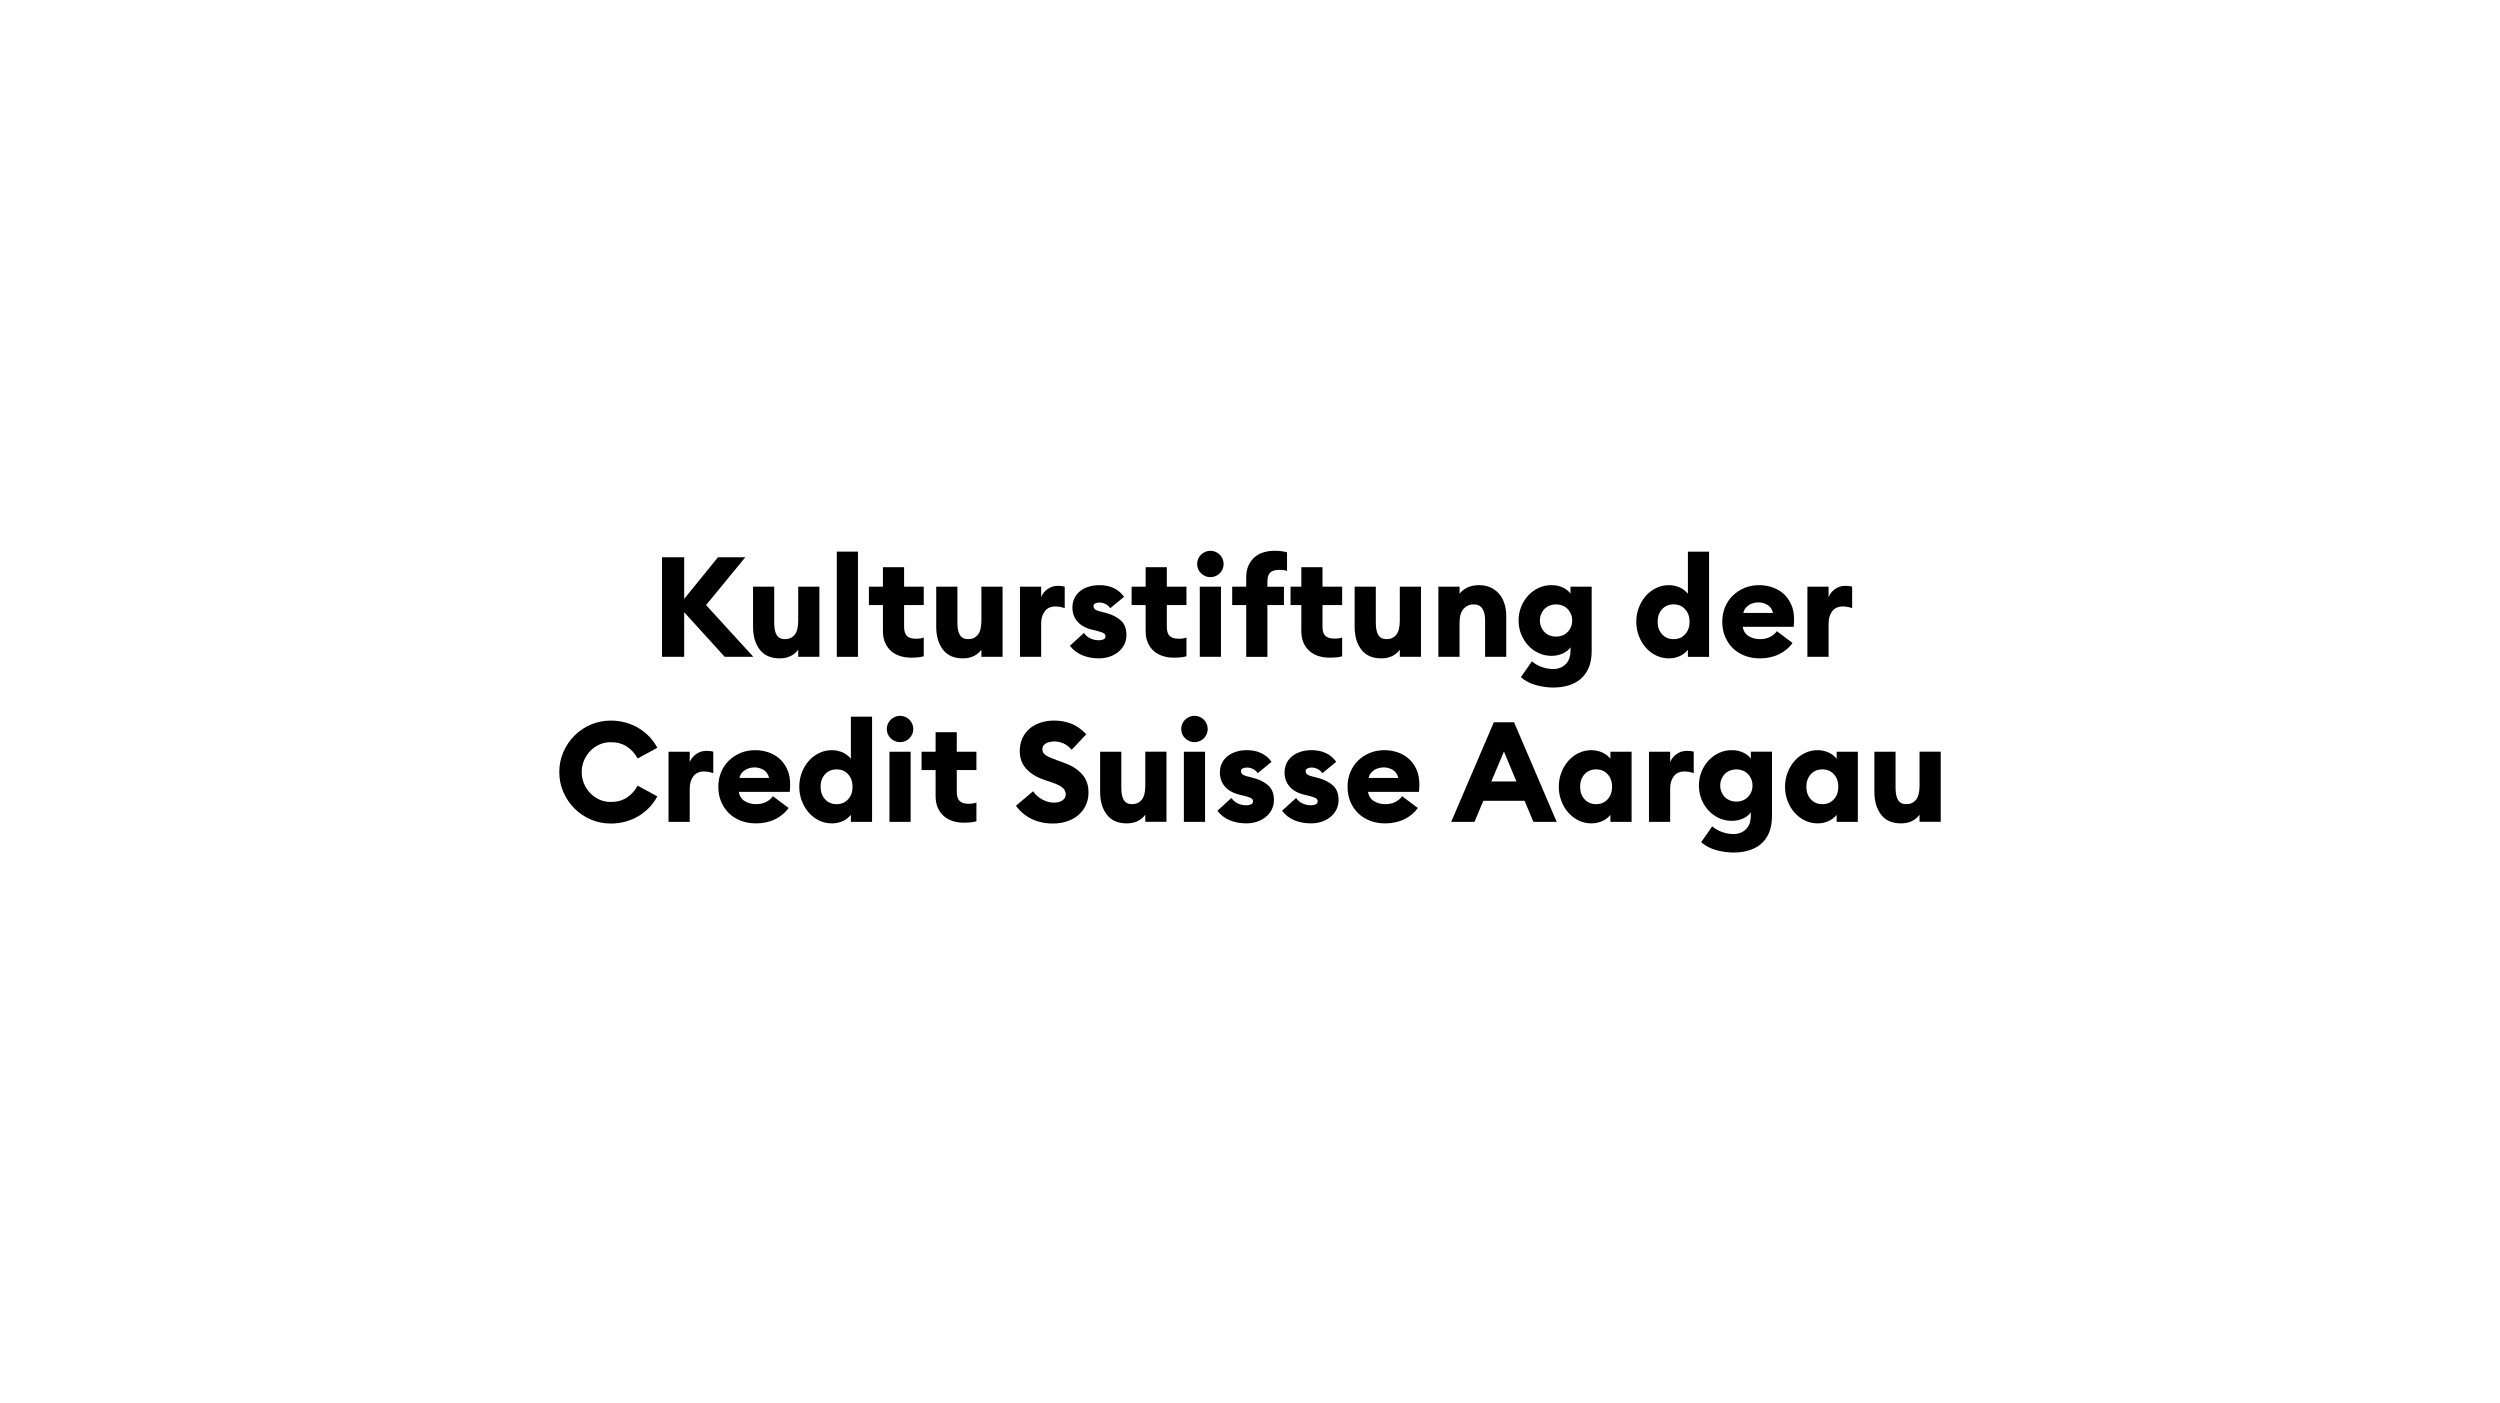 <?xml version="1.0" encoding="UTF-8"?>
<svg width="269px" height="151px" xmlns="http://www.w3.org/2000/svg" id="Ebene_2" data-name="Ebene 2" viewBox="0 0 303 170">
  <defs>
    <style>
      .cls-1 {
        fill: none;
      }
    </style>
  </defs>
  <g id="Ebene_1-2" data-name="Ebene 1">
    <g>
      <rect class="cls-1" width="303" height="170"></rect>
      <g>
        <path d="m82.922,74.159v5.406h-2.686v-12.07h2.686v5.049l4.097-5.049h3.315l-4.76,5.797,5.729,6.273h-3.468l-4.913-5.406Z"></path>
        <path d="m94.482,79.751c-1.054,0-1.853-.351-2.397-1.054-.544-.702-.816-1.632-.816-2.788v-4.845h2.567v4.403c0,.624.099,1.105.297,1.445.198.34.536.51,1.012.51.487,0,.875-.175,1.165-.527.289-.351.433-.918.433-1.7v-4.131h2.567v8.5h-2.567v-.867c-.204.295-.493.544-.867.748s-.839.306-1.394.306Z"></path>
        <path d="m101.418,66.814h2.567v12.75h-2.567v-12.75Z"></path>
        <path d="m110.428,79.666c-.476,0-.921-.065-1.334-.195-.414-.13-.774-.329-1.08-.595-.306-.266-.55-.601-.731-1.003-.182-.402-.272-.875-.272-1.419v-3.162h-1.7v-2.227h1.7v-2.363h2.567v2.363h2.38v2.227h-2.38v2.635c0,.51.113.878.34,1.105.227.227.595.34,1.105.34.193,0,.363-.011.51-.034.147-.022.289-.062.425-.119v2.278c-.193.057-.411.099-.654.127-.244.028-.536.042-.875.042Z"></path>
        <path d="m116.684,79.751c-1.054,0-1.853-.351-2.397-1.054-.544-.702-.816-1.632-.816-2.788v-4.845h2.567v4.403c0,.624.099,1.105.297,1.445.198.34.536.51,1.012.51.487,0,.875-.175,1.165-.527.289-.351.433-.918.433-1.7v-4.131h2.567v8.5h-2.567v-.867c-.204.295-.493.544-.867.748s-.839.306-1.394.306Z"></path>
        <path d="m123.62,71.064h2.567v1.275c.136-.374.388-.697.756-.969s.791-.408,1.267-.408c.125,0,.255.006.391.017.136.011.283.04.442.085v2.601c-.193-.068-.38-.119-.561-.153-.182-.034-.374-.051-.578-.051-.555,0-.98.193-1.275.578-.295.385-.442.884-.442,1.496v4.029h-2.567v-8.5Z"></path>
        <path d="m133.208,79.751c-.748,0-1.425-.125-2.032-.374s-1.108-.635-1.504-1.156l1.7-1.547c.192.284.447.501.765.655.317.153.674.229,1.071.229.192,0,.371-.037.536-.111.164-.073.246-.195.246-.365,0-.147-.062-.266-.187-.357-.125-.091-.408-.193-.85-.306l-.561-.136c-.816-.193-1.428-.536-1.836-1.029-.408-.493-.601-1.08-.578-1.759.011-.397.099-.757.264-1.08.164-.323.391-.598.68-.825.289-.227.632-.402,1.029-.527.396-.125.827-.187,1.292-.187,1.314,0,2.312.47,2.992,1.411l-1.666,1.377c-.193-.249-.402-.425-.629-.527-.227-.102-.465-.153-.714-.153-.159,0-.314.034-.468.102-.153.068-.229.182-.229.34,0,.091.037.193.111.306.073.113.274.215.604.306l.782.204c.771.204,1.38.513,1.828.926.447.414.671,1.0.671,1.76,0,.408-.085.785-.255,1.13s-.405.643-.706.893c-.3.249-.652.445-1.054.586s-.836.212-1.3.212Z"></path>
        <path d="m142.269,79.666c-.476,0-.921-.065-1.334-.195-.414-.13-.774-.329-1.08-.595-.306-.266-.55-.601-.731-1.003-.182-.402-.272-.875-.272-1.419v-3.162h-1.7v-2.227h1.7v-2.363h2.567v2.363h2.38v2.227h-2.38v2.635c0,.51.113.878.34,1.105.227.227.595.34,1.105.34.193,0,.363-.011.51-.034.147-.022.289-.062.425-.119v2.278c-.193.057-.411.099-.654.127-.244.028-.536.042-.875.042Z"></path>
        <path d="m146.689,69.909c-.215,0-.419-.043-.612-.128s-.363-.198-.51-.34c-.147-.142-.264-.309-.349-.501-.085-.192-.127-.402-.127-.629,0-.215.042-.422.127-.621s.201-.368.349-.51c.147-.142.317-.255.51-.34s.397-.127.612-.127c.227,0,.439.042.637.127s.368.199.51.34c.142.142.255.312.34.51s.127.405.127.621c0,.227-.042.437-.127.629-.085.193-.198.36-.34.501-.142.142-.312.255-.51.34s-.411.128-.637.128Zm-1.275,1.156h2.567v8.5h-2.567v-8.5Z"></path>
        <path d="m151.041,73.291h-1.7v-2.227h1.7v-1.139c0-.544.091-1.017.272-1.419.181-.402.425-.736.731-1.003.306-.266.666-.464,1.08-.595.414-.13.858-.195,1.334-.195.34,0,.632.017.875.051.244.034.462.079.655.136v2.261c-.136-.057-.275-.094-.416-.111-.142-.017-.309-.025-.501-.025-.521,0-.896.11-1.122.332-.227.221-.34.586-.34,1.097v.612h2.006v2.227h-2.006v6.273h-2.567v-6.273Zm10.098,6.375c-.476,0-.921-.065-1.334-.195-.414-.13-.773-.329-1.08-.595-.306-.266-.55-.601-.731-1.003-.182-.402-.272-.875-.272-1.419v-3.162h-1.309v-2.227h1.309v-2.363h2.567v2.363h2.38v2.227h-2.38v2.635c0,.51.113.875.34,1.097.227.221.595.332,1.105.332.192,0,.362-.008.51-.025.147-.017.289-.054.425-.111v2.278c-.193.057-.411.099-.654.127s-.536.042-.875.042Z"></path>
        <path d="m167.395,79.751c-1.054,0-1.853-.351-2.397-1.054-.544-.702-.816-1.632-.816-2.788v-4.845h2.567v4.403c0,.624.099,1.105.297,1.445.198.34.536.51,1.012.51.487,0,.875-.175,1.165-.527.289-.351.433-.918.433-1.7v-4.131h2.567v8.5h-2.567v-.867c-.204.295-.493.544-.867.748s-.839.306-1.394.306Z"></path>
        <path d="m174.331,71.064h2.567v.867c.204-.295.51-.544.918-.748.408-.204.89-.306,1.445-.306.521,0,.986.094,1.394.28.408.187.753.445,1.037.774.283.329.499.725.646,1.19.147.465.221.975.221,1.53v4.913h-2.567v-4.471c0-.589-.113-1.051-.34-1.385-.227-.334-.572-.501-1.037-.501-.487,0-.896.178-1.224.536-.329.357-.493.921-.493,1.691v4.131h-2.567v-8.5Z"></path>
        <path d="m188.27,83.288c-.68,0-1.377-.097-2.091-.289-.714-.193-1.332-.516-1.853-.969l1.343-1.921c.385.329.804.566,1.258.714.453.147.89.221,1.309.221.34,0,.64-.057.901-.17s.481-.267.663-.459c.181-.193.317-.422.408-.688.09-.266.136-.547.136-.842v-.476c-.193.294-.496.541-.91.739s-.881.297-1.402.297c-.544,0-1.057-.11-1.539-.332-.482-.221-.904-.527-1.267-.918-.363-.391-.649-.844-.858-1.36-.21-.516-.314-1.074-.314-1.674,0-.589.104-1.145.314-1.666.209-.521.496-.978.858-1.369s.785-.697,1.267-.918c.481-.221.995-.332,1.539-.332.521,0,.989.099,1.402.297.414.199.717.445.91.74v-.85h2.567v7.786c0,.782-.116,1.453-.348,2.014-.232.561-.559,1.02-.978,1.377-.419.357-.913.62-1.479.79-.567.17-1.179.255-1.836.255Zm.323-6.171c.261,0,.51-.045.748-.136.238-.091.445-.221.621-.391.175-.17.317-.376.425-.621.107-.243.162-.513.162-.807,0-.295-.054-.564-.162-.808-.108-.244-.25-.451-.425-.621-.176-.17-.383-.3-.621-.391-.238-.09-.487-.136-.748-.136s-.51.045-.748.136c-.238.091-.445.221-.621.391s-.317.377-.425.621c-.108.244-.162.513-.162.808,0,.294.054.564.162.807.107.244.249.451.425.621s.383.3.621.391c.238.091.487.136.748.136Z"></path>
        <path d="m202.261,79.751c-.555,0-1.074-.119-1.555-.357-.482-.238-.898-.558-1.25-.96-.352-.402-.629-.873-.833-1.411-.204-.538-.306-1.107-.306-1.708,0-.601.102-1.17.306-1.708.204-.538.481-1.009.833-1.411.351-.402.768-.722,1.25-.96.481-.238,1-.357,1.555-.357.283,0,.547.031.791.094.244.062.465.144.663.246s.368.216.51.34c.142.125.257.244.348.357v-5.1h2.567v12.75h-2.567v-.85c-.091.113-.207.232-.348.357-.142.125-.312.238-.51.34s-.419.184-.663.246c-.244.062-.507.094-.791.094Zm.578-2.329c.578,0,1.045-.198,1.402-.595.357-.397.536-.901.536-1.513s-.178-1.116-.536-1.513c-.357-.396-.824-.595-1.402-.595s-1.045.198-1.402.595c-.357.397-.536.901-.536,1.513s.179,1.116.536,1.513c.357.396.824.595,1.402.595Z"></path>
        <path d="m213.26,79.751c-.624,0-1.21-.102-1.759-.306-.55-.204-1.029-.499-1.437-.884-.408-.385-.731-.853-.969-1.402-.238-.55-.357-1.165-.357-1.845,0-.635.11-1.221.332-1.759.221-.539.533-1.006.935-1.403.402-.396.875-.708,1.419-.935.544-.227,1.139-.34,1.785-.34.555,0,1.09.088,1.606.264.516.176.966.436,1.352.782.385.346.694.776.926,1.292.232.516.349,1.12.349,1.811,0,.113-.003.241-.009.382-.005.142-.02.315-.042.519h-6.171c.079.51.323.887.731,1.131.408.244.856.365,1.343.365.499,0,.926-.099,1.283-.297.357-.198.615-.422.774-.671l1.904,1.428c-.397.567-.938,1.02-1.624,1.36-.686.34-1.477.51-2.372.51Zm1.632-5.508c-.114-.453-.34-.779-.68-.978s-.697-.298-1.071-.298c-.192,0-.385.023-.578.068-.193.045-.374.119-.544.221-.17.102-.32.232-.451.391s-.224.357-.28.595h3.604Z"></path>
        <path d="m219.057,71.064h2.567v1.275c.136-.374.388-.697.756-.969s.791-.408,1.267-.408c.125,0,.255.006.391.017.136.011.283.04.442.085v2.601c-.193-.068-.38-.119-.561-.153-.182-.034-.374-.051-.578-.051-.555,0-.98.193-1.275.578-.295.385-.442.884-.442,1.496v4.029h-2.567v-8.5Z"></path>
        <path d="m74.023,99.769c-.861,0-1.672-.165-2.431-.493s-1.419-.776-1.98-1.343-1.006-1.227-1.334-1.98c-.329-.754-.493-1.561-.493-2.423,0-.861.164-1.668.493-2.422.329-.753.773-1.414,1.334-1.98.561-.566,1.221-1.014,1.98-1.343s1.57-.493,2.431-.493c.623,0,1.221.08,1.793.238.572.159,1.099.383,1.581.672.481.289.915.635,1.3,1.037.385.402.709.853.969,1.352l-2.38,1.292c-.34-.612-.779-1.093-1.318-1.445-.538-.351-1.187-.527-1.946-.527-.499,0-.96.096-1.385.289-.425.193-.796.457-1.114.791-.317.334-.567.72-.748,1.156-.181.437-.272.898-.272,1.385,0,.488.091.95.272,1.386.181.437.431.822.748,1.156.317.334.688.598,1.114.791.425.193.886.289,1.385.289.759,0,1.408-.175,1.946-.527.539-.351.978-.833,1.318-1.445l2.38,1.292c-.261.499-.584.95-.969,1.352-.385.403-.819.748-1.3,1.037-.482.289-1.009.513-1.581.671-.572.159-1.17.238-1.793.238Z"></path>
        <path d="m81.027,91.064h2.567v1.275c.136-.374.388-.697.756-.969s.791-.408,1.267-.408c.125,0,.255.006.391.017.136.011.283.04.442.085v2.601c-.193-.068-.38-.119-.561-.153-.182-.034-.374-.051-.578-.051-.555,0-.98.193-1.275.578-.295.385-.442.884-.442,1.496v4.029h-2.567v-8.5Z"></path>
        <path d="m91.584,99.751c-.624,0-1.21-.102-1.759-.306-.55-.204-1.029-.499-1.437-.884-.408-.385-.731-.853-.969-1.402-.238-.55-.357-1.165-.357-1.845,0-.635.11-1.221.332-1.759.221-.539.533-1.006.935-1.403.402-.396.875-.708,1.419-.935.544-.227,1.139-.34,1.785-.34.555,0,1.09.088,1.606.264.516.176.966.436,1.352.782.385.346.694.776.926,1.292.232.516.349,1.12.349,1.811,0,.113-.003.241-.009.382-.005.142-.02.315-.042.519h-6.171c.079.51.323.887.731,1.131.408.244.856.365,1.343.365.499,0,.926-.099,1.283-.297.357-.198.615-.422.774-.671l1.904,1.428c-.397.567-.938,1.02-1.624,1.36-.686.34-1.477.51-2.372.51Zm1.632-5.508c-.114-.453-.34-.779-.68-.978s-.697-.298-1.071-.298c-.192,0-.385.023-.578.068-.193.045-.374.119-.544.221-.17.102-.32.232-.451.391s-.224.357-.28.595h3.604Z"></path>
        <path d="m100.815,99.751c-.555,0-1.074-.119-1.555-.357-.482-.238-.898-.558-1.25-.96-.352-.402-.629-.873-.833-1.411-.204-.538-.306-1.107-.306-1.708,0-.601.102-1.17.306-1.708.204-.538.481-1.009.833-1.411.351-.402.768-.722,1.25-.96.481-.238,1-.357,1.555-.357.283,0,.547.031.791.094.244.062.465.144.663.246s.368.216.51.34c.142.125.257.244.348.357v-5.1h2.567v12.75h-2.567v-.85c-.091.113-.207.232-.348.357-.142.125-.312.238-.51.34s-.419.184-.663.246c-.244.062-.507.094-.791.094Zm.578-2.329c.578,0,1.045-.198,1.402-.595.357-.397.536-.901.536-1.513s-.178-1.116-.536-1.513c-.357-.396-.824-.595-1.402-.595s-1.045.198-1.402.595c-.357.397-.536.901-.536,1.513s.179,1.116.536,1.513c.357.396.824.595,1.402.595Z"></path>
        <path d="m109.077,89.909c-.215,0-.419-.043-.612-.128s-.363-.198-.51-.34c-.147-.142-.264-.309-.349-.501-.085-.192-.127-.402-.127-.629,0-.215.042-.422.127-.621s.201-.368.349-.51c.147-.142.317-.255.51-.34s.397-.127.612-.127c.227,0,.439.042.637.127s.368.199.51.34c.142.142.255.312.34.51s.127.405.127.621c0,.227-.042.437-.127.629-.085.193-.198.36-.34.501-.142.142-.312.255-.51.34s-.411.128-.637.128Zm-1.275,1.156h2.567v8.5h-2.567v-8.5Z"></path>
        <path d="m116.812,99.666c-.476,0-.921-.065-1.334-.195-.414-.13-.774-.329-1.08-.595-.306-.266-.55-.601-.731-1.003-.182-.402-.272-.875-.272-1.419v-3.162h-1.7v-2.227h1.7v-2.363h2.567v2.363h2.38v2.227h-2.38v2.635c0,.51.113.878.34,1.105.227.227.595.34,1.105.34.193,0,.363-.011.51-.034.147-.022.289-.062.425-.119v2.278c-.193.057-.411.099-.654.127-.244.028-.536.042-.875.042Z"></path>
        <path d="m127.607,99.769c-.963,0-1.831-.19-2.601-.57-.771-.379-1.394-.909-1.87-1.589l2.074-1.751c.294.431.674.768,1.139,1.012.464.244.918.365,1.36.365.453,0,.81-.093,1.071-.28s.391-.428.391-.723c0-.306-.127-.572-.382-.799s-.688-.442-1.301-.646l-.85-.289c-.986-.329-1.74-.785-2.261-1.369-.521-.584-.782-1.289-.782-2.116,0-.589.104-1.114.314-1.573.209-.459.499-.847.867-1.165.368-.317.808-.561,1.318-.731.51-.17,1.065-.255,1.666-.255.736,0,1.428.125,2.074.374.646.25,1.252.68,1.819,1.292l-1.768,1.87c-.284-.34-.606-.592-.969-.757-.363-.164-.737-.247-1.122-.247-.181,0-.36.017-.536.051s-.331.091-.467.17c-.136.08-.247.176-.332.289s-.127.25-.127.408c0,.329.15.587.451.774.3.187.773.394,1.419.62l.85.306c.873.317,1.572.771,2.099,1.36.527.59.785,1.337.773,2.244,0,.544-.107,1.045-.323,1.504s-.513.853-.893,1.182c-.38.329-.833.584-1.36.765s-1.108.272-1.743.272Z"></path>
        <path d="m136.549,99.751c-1.054,0-1.853-.351-2.397-1.054-.544-.702-.816-1.632-.816-2.788v-4.845h2.567v4.403c0,.624.099,1.105.297,1.445.198.34.536.51,1.012.51.487,0,.875-.175,1.165-.527.289-.351.433-.918.433-1.7v-4.131h2.567v8.5h-2.567v-.867c-.204.295-.493.544-.867.748s-.839.306-1.394.306Z"></path>
        <path d="m144.76,89.909c-.215,0-.419-.043-.612-.128s-.363-.198-.51-.34c-.147-.142-.264-.309-.349-.501-.085-.192-.127-.402-.127-.629,0-.215.042-.422.127-.621s.201-.368.349-.51c.147-.142.317-.255.51-.34s.397-.127.612-.127c.227,0,.439.042.637.127s.368.199.51.34c.142.142.255.312.34.51s.127.405.127.621c0,.227-.042.437-.127.629-.085.193-.198.36-.34.501-.142.142-.312.255-.51.34s-.411.128-.637.128Zm-1.275,1.156h2.567v8.5h-2.567v-8.5Z"></path>
        <path d="m151.083,99.751c-.748,0-1.425-.125-2.032-.374s-1.108-.635-1.504-1.156l1.7-1.547c.192.284.447.501.765.655.317.153.674.229,1.071.229.192,0,.371-.037.536-.111.164-.073.246-.195.246-.365,0-.147-.062-.266-.187-.357-.125-.091-.408-.193-.85-.306l-.561-.136c-.816-.193-1.428-.536-1.836-1.029-.408-.493-.601-1.08-.578-1.759.011-.397.099-.757.264-1.08.164-.323.391-.598.68-.825.289-.227.632-.402,1.029-.527.396-.125.827-.187,1.292-.187,1.314,0,2.312.47,2.992,1.411l-1.666,1.377c-.193-.249-.402-.425-.629-.527-.227-.102-.465-.153-.714-.153-.159,0-.314.034-.468.102-.153.068-.229.182-.229.34,0,.091.037.193.111.306.073.113.274.215.604.306l.782.204c.771.204,1.38.513,1.828.926.447.414.671,1.0.671,1.76,0,.408-.085.785-.255,1.13s-.405.643-.706.893c-.3.249-.652.445-1.054.586s-.836.212-1.3.212Z"></path>
        <path d="m158.92,99.751c-.748,0-1.425-.125-2.032-.374s-1.108-.635-1.504-1.156l1.7-1.547c.192.284.447.501.765.655.317.153.674.229,1.071.229.192,0,.371-.037.536-.111.164-.073.246-.195.246-.365,0-.147-.062-.266-.187-.357-.125-.091-.408-.193-.85-.306l-.561-.136c-.816-.193-1.428-.536-1.836-1.029-.408-.493-.601-1.08-.578-1.759.011-.397.099-.757.264-1.08.164-.323.391-.598.68-.825.289-.227.632-.402,1.029-.527.396-.125.827-.187,1.292-.187,1.314,0,2.312.47,2.992,1.411l-1.666,1.377c-.193-.249-.402-.425-.629-.527-.227-.102-.465-.153-.714-.153-.159,0-.314.034-.468.102-.153.068-.229.182-.229.34,0,.091.037.193.111.306.073.113.274.215.604.306l.782.204c.771.204,1.38.513,1.828.926.447.414.671,1.0.671,1.76,0,.408-.085.785-.255,1.13s-.405.643-.706.893c-.3.249-.652.445-1.054.586s-.836.212-1.3.212Z"></path>
        <path d="m167.845,99.751c-.624,0-1.21-.102-1.759-.306-.55-.204-1.029-.499-1.437-.884-.408-.385-.731-.853-.969-1.402-.238-.55-.357-1.165-.357-1.845,0-.635.11-1.221.332-1.759.221-.539.533-1.006.935-1.403.402-.396.875-.708,1.419-.935.544-.227,1.139-.34,1.785-.34.555,0,1.09.088,1.606.264.516.176.966.436,1.352.782.385.346.694.776.926,1.292.232.516.349,1.12.349,1.811,0,.113-.003.241-.009.382-.005.142-.02.315-.042.519h-6.171c.079.51.323.887.731,1.131.408.244.856.365,1.343.365.499,0,.926-.099,1.283-.297.357-.198.615-.422.774-.671l1.904,1.428c-.397.567-.938,1.02-1.624,1.36-.686.34-1.477.51-2.372.51Zm1.632-5.508c-.114-.453-.34-.779-.68-.978s-.697-.298-1.071-.298c-.192,0-.385.023-.578.068-.193.045-.374.119-.544.221-.17.102-.32.232-.451.391s-.224.357-.28.595h3.604Z"></path>
        <path d="m181.054,87.495h2.448l5.168,12.07h-2.822l-1.071-2.55h-4.998l-1.071,2.55h-2.822l5.168-12.07Zm-.306,7.174h3.043l-1.513-3.621-1.53,3.621Z"></path>
        <path d="m192.869,99.751c-.555,0-1.074-.119-1.555-.357-.482-.238-.898-.558-1.25-.96-.352-.402-.629-.873-.833-1.411-.204-.538-.306-1.107-.306-1.708,0-.601.102-1.17.306-1.708.204-.538.481-1.009.833-1.411.351-.402.768-.722,1.25-.96.481-.238,1-.357,1.555-.357.283,0,.547.031.791.094.244.062.465.144.663.246s.368.216.51.34c.142.125.257.244.348.357v-.85h2.567v8.5h-2.567v-.85c-.091.113-.207.232-.348.357-.142.125-.312.238-.51.34s-.419.184-.663.246c-.244.062-.507.094-.791.094Zm.578-2.329c.578,0,1.045-.198,1.402-.595.357-.397.536-.901.536-1.513s-.178-1.116-.536-1.513c-.357-.396-.824-.595-1.402-.595s-1.045.198-1.402.595c-.357.397-.536.901-.536,1.513s.179,1.116.536,1.513c.357.396.824.595,1.402.595Z"></path>
        <path d="m199.856,91.064h2.567v1.275c.136-.374.388-.697.756-.969s.791-.408,1.267-.408c.125,0,.255.006.391.017.136.011.283.04.442.085v2.601c-.193-.068-.38-.119-.561-.153-.182-.034-.374-.051-.578-.051-.555,0-.98.193-1.275.578-.295.385-.442.884-.442,1.496v4.029h-2.567v-8.5Z"></path>
        <path d="m210.124,103.288c-.68,0-1.377-.097-2.091-.289-.714-.193-1.332-.516-1.853-.969l1.343-1.921c.385.329.804.566,1.258.714.453.147.89.221,1.309.221.34,0,.64-.057.901-.17s.481-.267.663-.459c.181-.193.317-.422.408-.688.09-.266.136-.547.136-.842v-.476c-.193.294-.496.541-.91.739s-.881.297-1.402.297c-.544,0-1.057-.11-1.539-.332-.482-.221-.904-.527-1.267-.918-.363-.391-.649-.844-.858-1.36-.21-.516-.314-1.074-.314-1.674,0-.589.104-1.145.314-1.666.209-.521.496-.978.858-1.369s.785-.697,1.267-.918c.481-.221.995-.332,1.539-.332.521,0,.989.099,1.402.297.414.199.717.445.91.74v-.85h2.567v7.786c0,.782-.116,1.453-.348,2.014-.232.561-.559,1.02-.978,1.377-.419.357-.913.62-1.479.79-.567.17-1.179.255-1.836.255Zm.323-6.171c.261,0,.51-.045.748-.136.238-.091.445-.221.621-.391.175-.17.317-.376.425-.621.107-.243.162-.513.162-.807,0-.295-.054-.564-.162-.808-.108-.244-.25-.451-.425-.621-.176-.17-.383-.3-.621-.391-.238-.09-.487-.136-.748-.136s-.51.045-.748.136c-.238.091-.445.221-.621.391s-.317.377-.425.621c-.108.244-.162.513-.162.808,0,.294.054.564.162.807.107.244.249.451.425.621s.383.3.621.391c.238.091.487.136.748.136Z"></path>
        <path d="m220.29,99.751c-.555,0-1.074-.119-1.555-.357-.482-.238-.898-.558-1.25-.96-.352-.402-.629-.873-.833-1.411-.204-.538-.306-1.107-.306-1.708,0-.601.102-1.17.306-1.708.204-.538.481-1.009.833-1.411.351-.402.768-.722,1.25-.96.481-.238,1-.357,1.555-.357.283,0,.547.031.791.094.244.062.465.144.663.246s.368.216.51.34c.142.125.257.244.348.357v-.85h2.567v8.5h-2.567v-.85c-.091.113-.207.232-.348.357-.142.125-.312.238-.51.34s-.419.184-.663.246c-.244.062-.507.094-.791.094Zm.578-2.329c.578,0,1.045-.198,1.402-.595.357-.397.536-.901.536-1.513s-.178-1.116-.536-1.513c-.357-.396-.824-.595-1.402-.595s-1.045.198-1.402.595c-.357.397-.536.901-.536,1.513s.179,1.116.536,1.513c.357.396.824.595,1.402.595Z"></path>
        <path d="m230.388,99.751c-1.054,0-1.853-.351-2.397-1.054-.544-.702-.816-1.632-.816-2.788v-4.845h2.567v4.403c0,.624.099,1.105.297,1.445.198.34.536.51,1.012.51.487,0,.875-.175,1.165-.527.289-.351.433-.918.433-1.7v-4.131h2.567v8.5h-2.567v-.867c-.204.295-.493.544-.867.748s-.839.306-1.394.306Z"></path>
      </g>
    </g>
  </g>
</svg>
